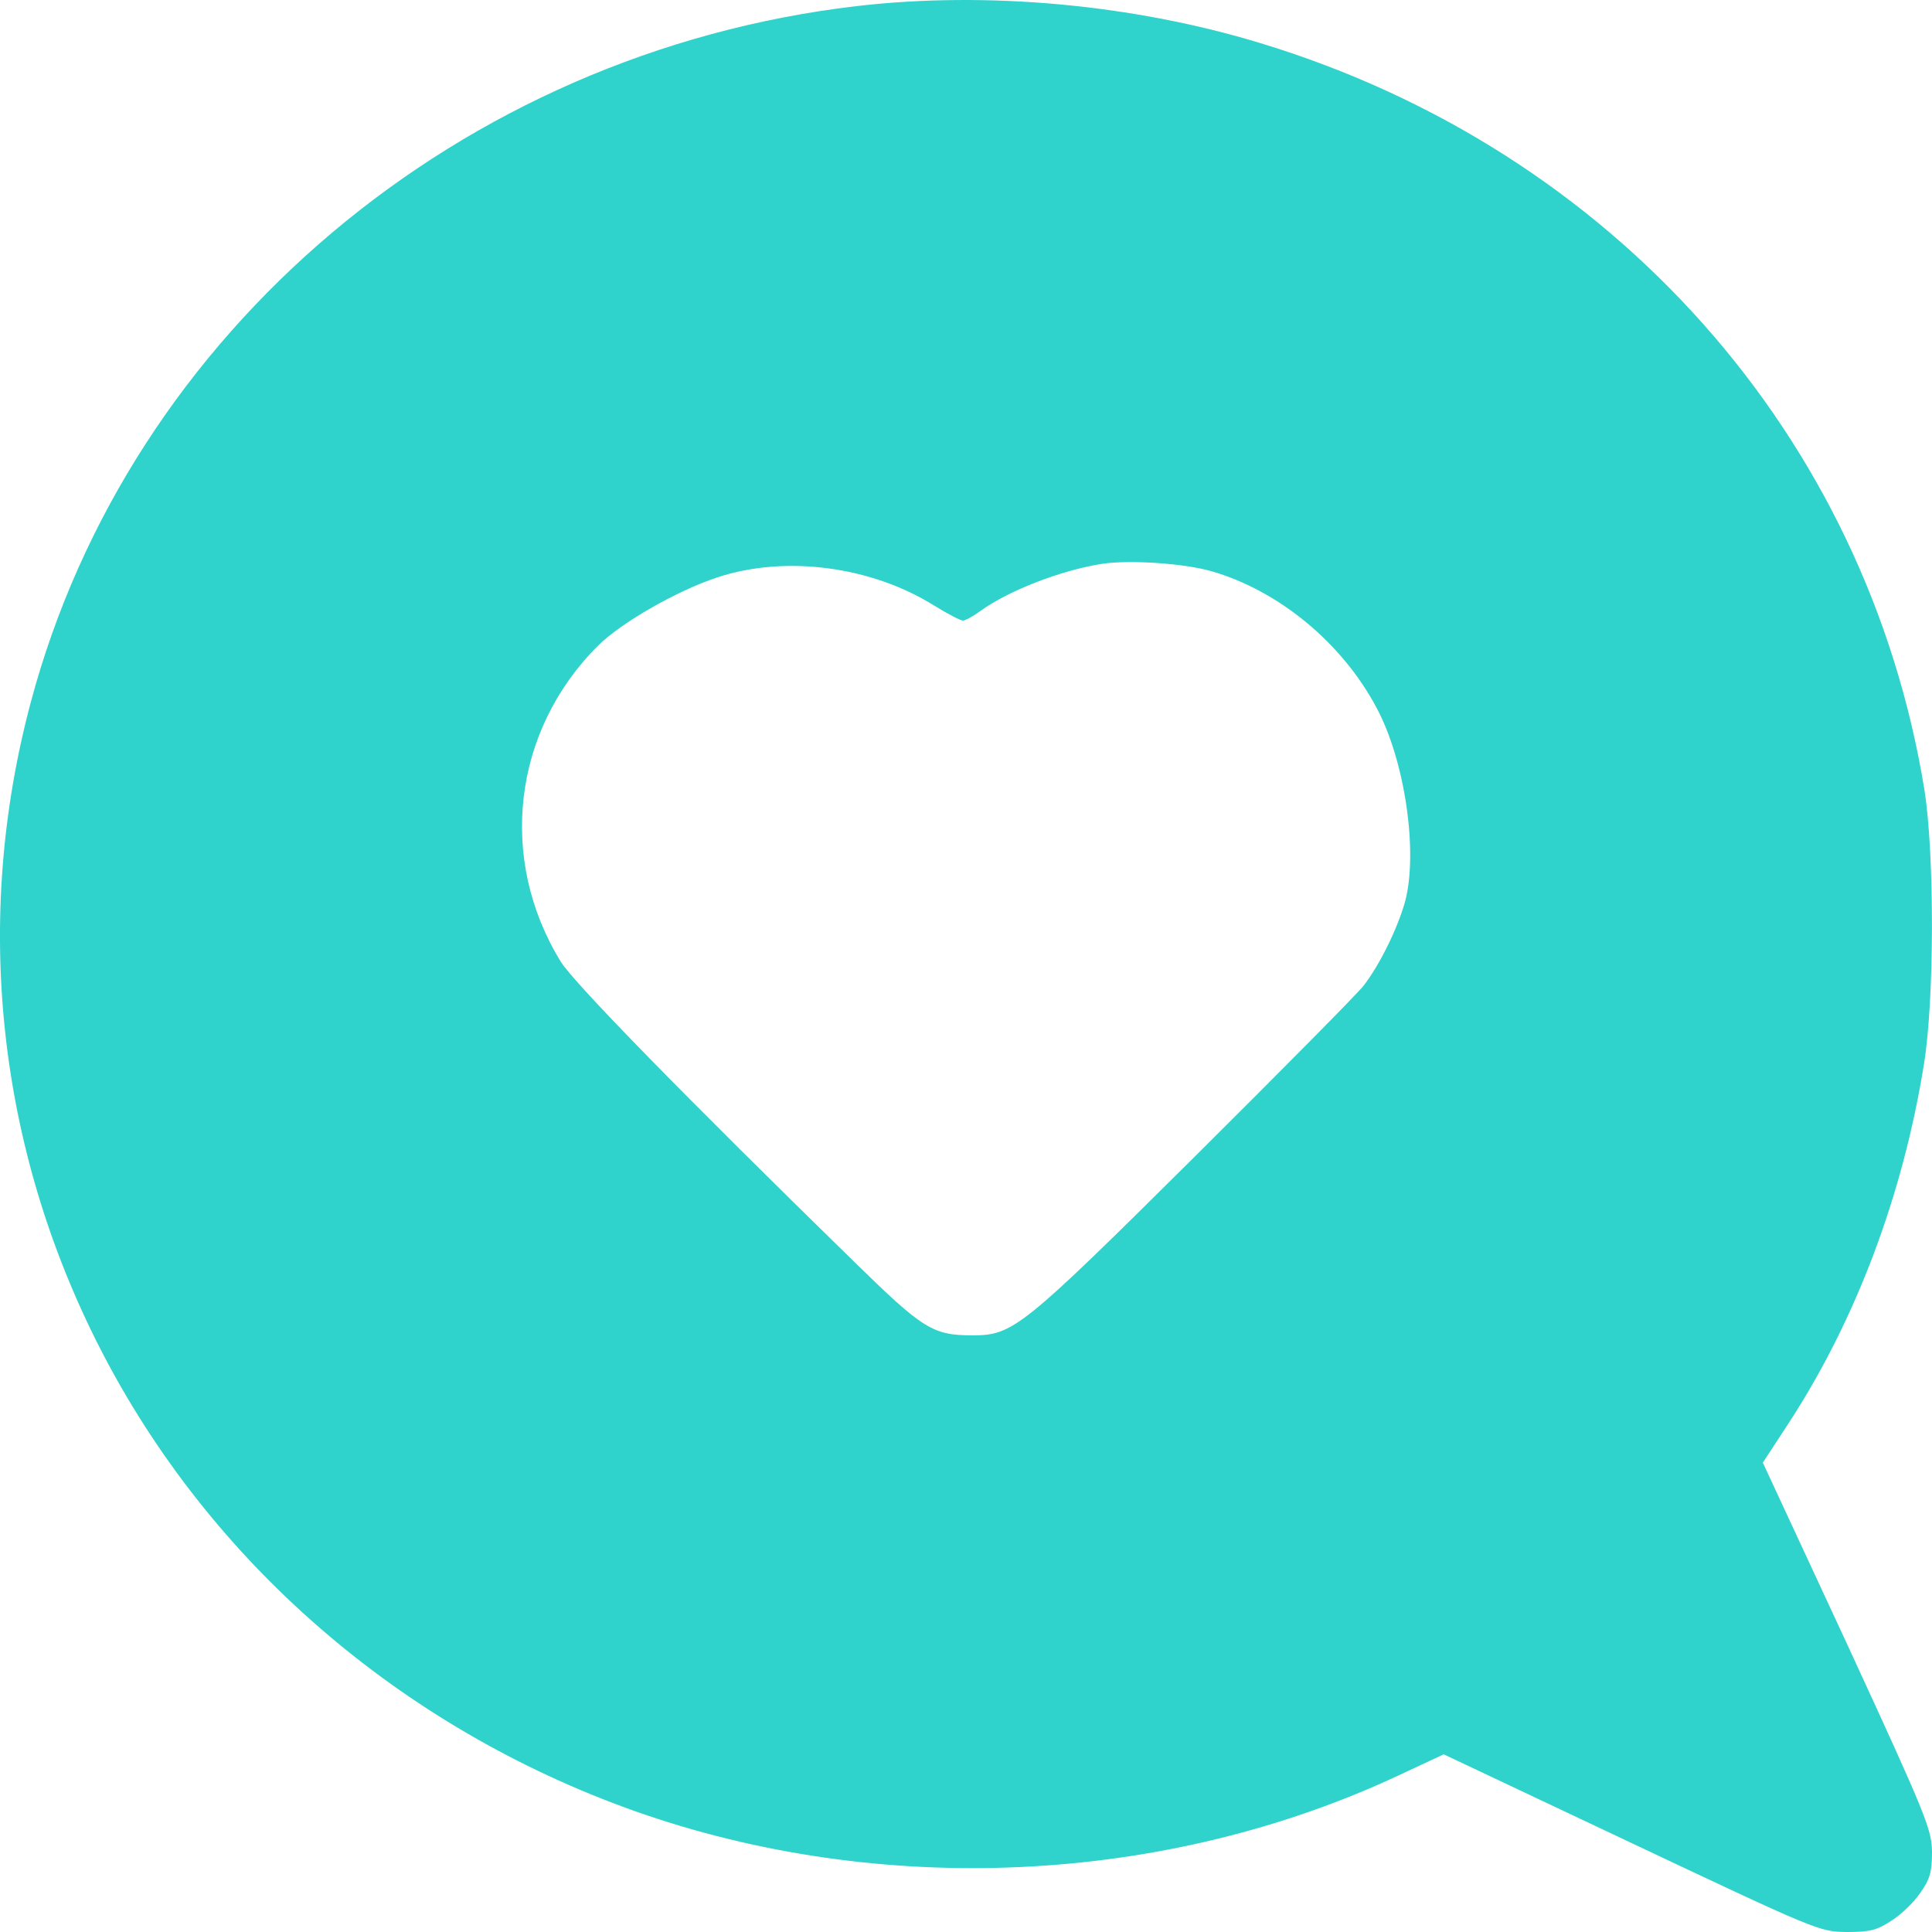 <?xml version="1.0" encoding="UTF-8"?> <svg xmlns="http://www.w3.org/2000/svg" width="30" height="30" viewBox="0 0 30 30" fill="none"><path d="M13.3 0.095C7.155 0.815 2.011 5.144 0.476 10.912C-0.421 14.278 -0.044 17.807 1.549 20.928C3.247 24.25 6.212 26.822 9.841 28.117C13.665 29.474 18.073 29.274 21.722 27.566L22.418 27.241L25.331 28.617C28.218 29.981 28.251 29.994 28.673 30C29.031 30 29.142 29.975 29.369 29.825C29.519 29.731 29.72 29.537 29.818 29.393C29.968 29.18 30 29.068 30 28.755C29.994 28.398 29.909 28.192 28.686 25.539L27.373 22.712L27.77 22.105C28.817 20.503 29.551 18.551 29.876 16.518C30.039 15.511 30.039 13.258 29.883 12.27C28.992 6.771 25.051 2.335 19.576 0.671C17.605 0.07 15.329 -0.142 13.3 0.095ZM18.802 8.867C19.855 9.167 20.844 9.986 21.377 10.994C21.819 11.819 22.021 13.233 21.819 13.997C21.702 14.416 21.423 14.985 21.175 15.304C21.091 15.417 19.914 16.605 18.555 17.957C15.876 20.616 15.732 20.735 15.108 20.735C14.484 20.735 14.341 20.647 13.261 19.59C10.608 17 8.917 15.267 8.709 14.935C7.727 13.34 7.961 11.35 9.282 10.03C9.646 9.667 10.511 9.173 11.135 8.967C12.188 8.616 13.521 8.791 14.497 9.398C14.711 9.53 14.913 9.636 14.952 9.636C14.991 9.636 15.115 9.567 15.225 9.486C15.667 9.167 16.48 8.854 17.118 8.754C17.553 8.691 18.379 8.748 18.802 8.867Z" fill="#2FD3CB"></path></svg> 